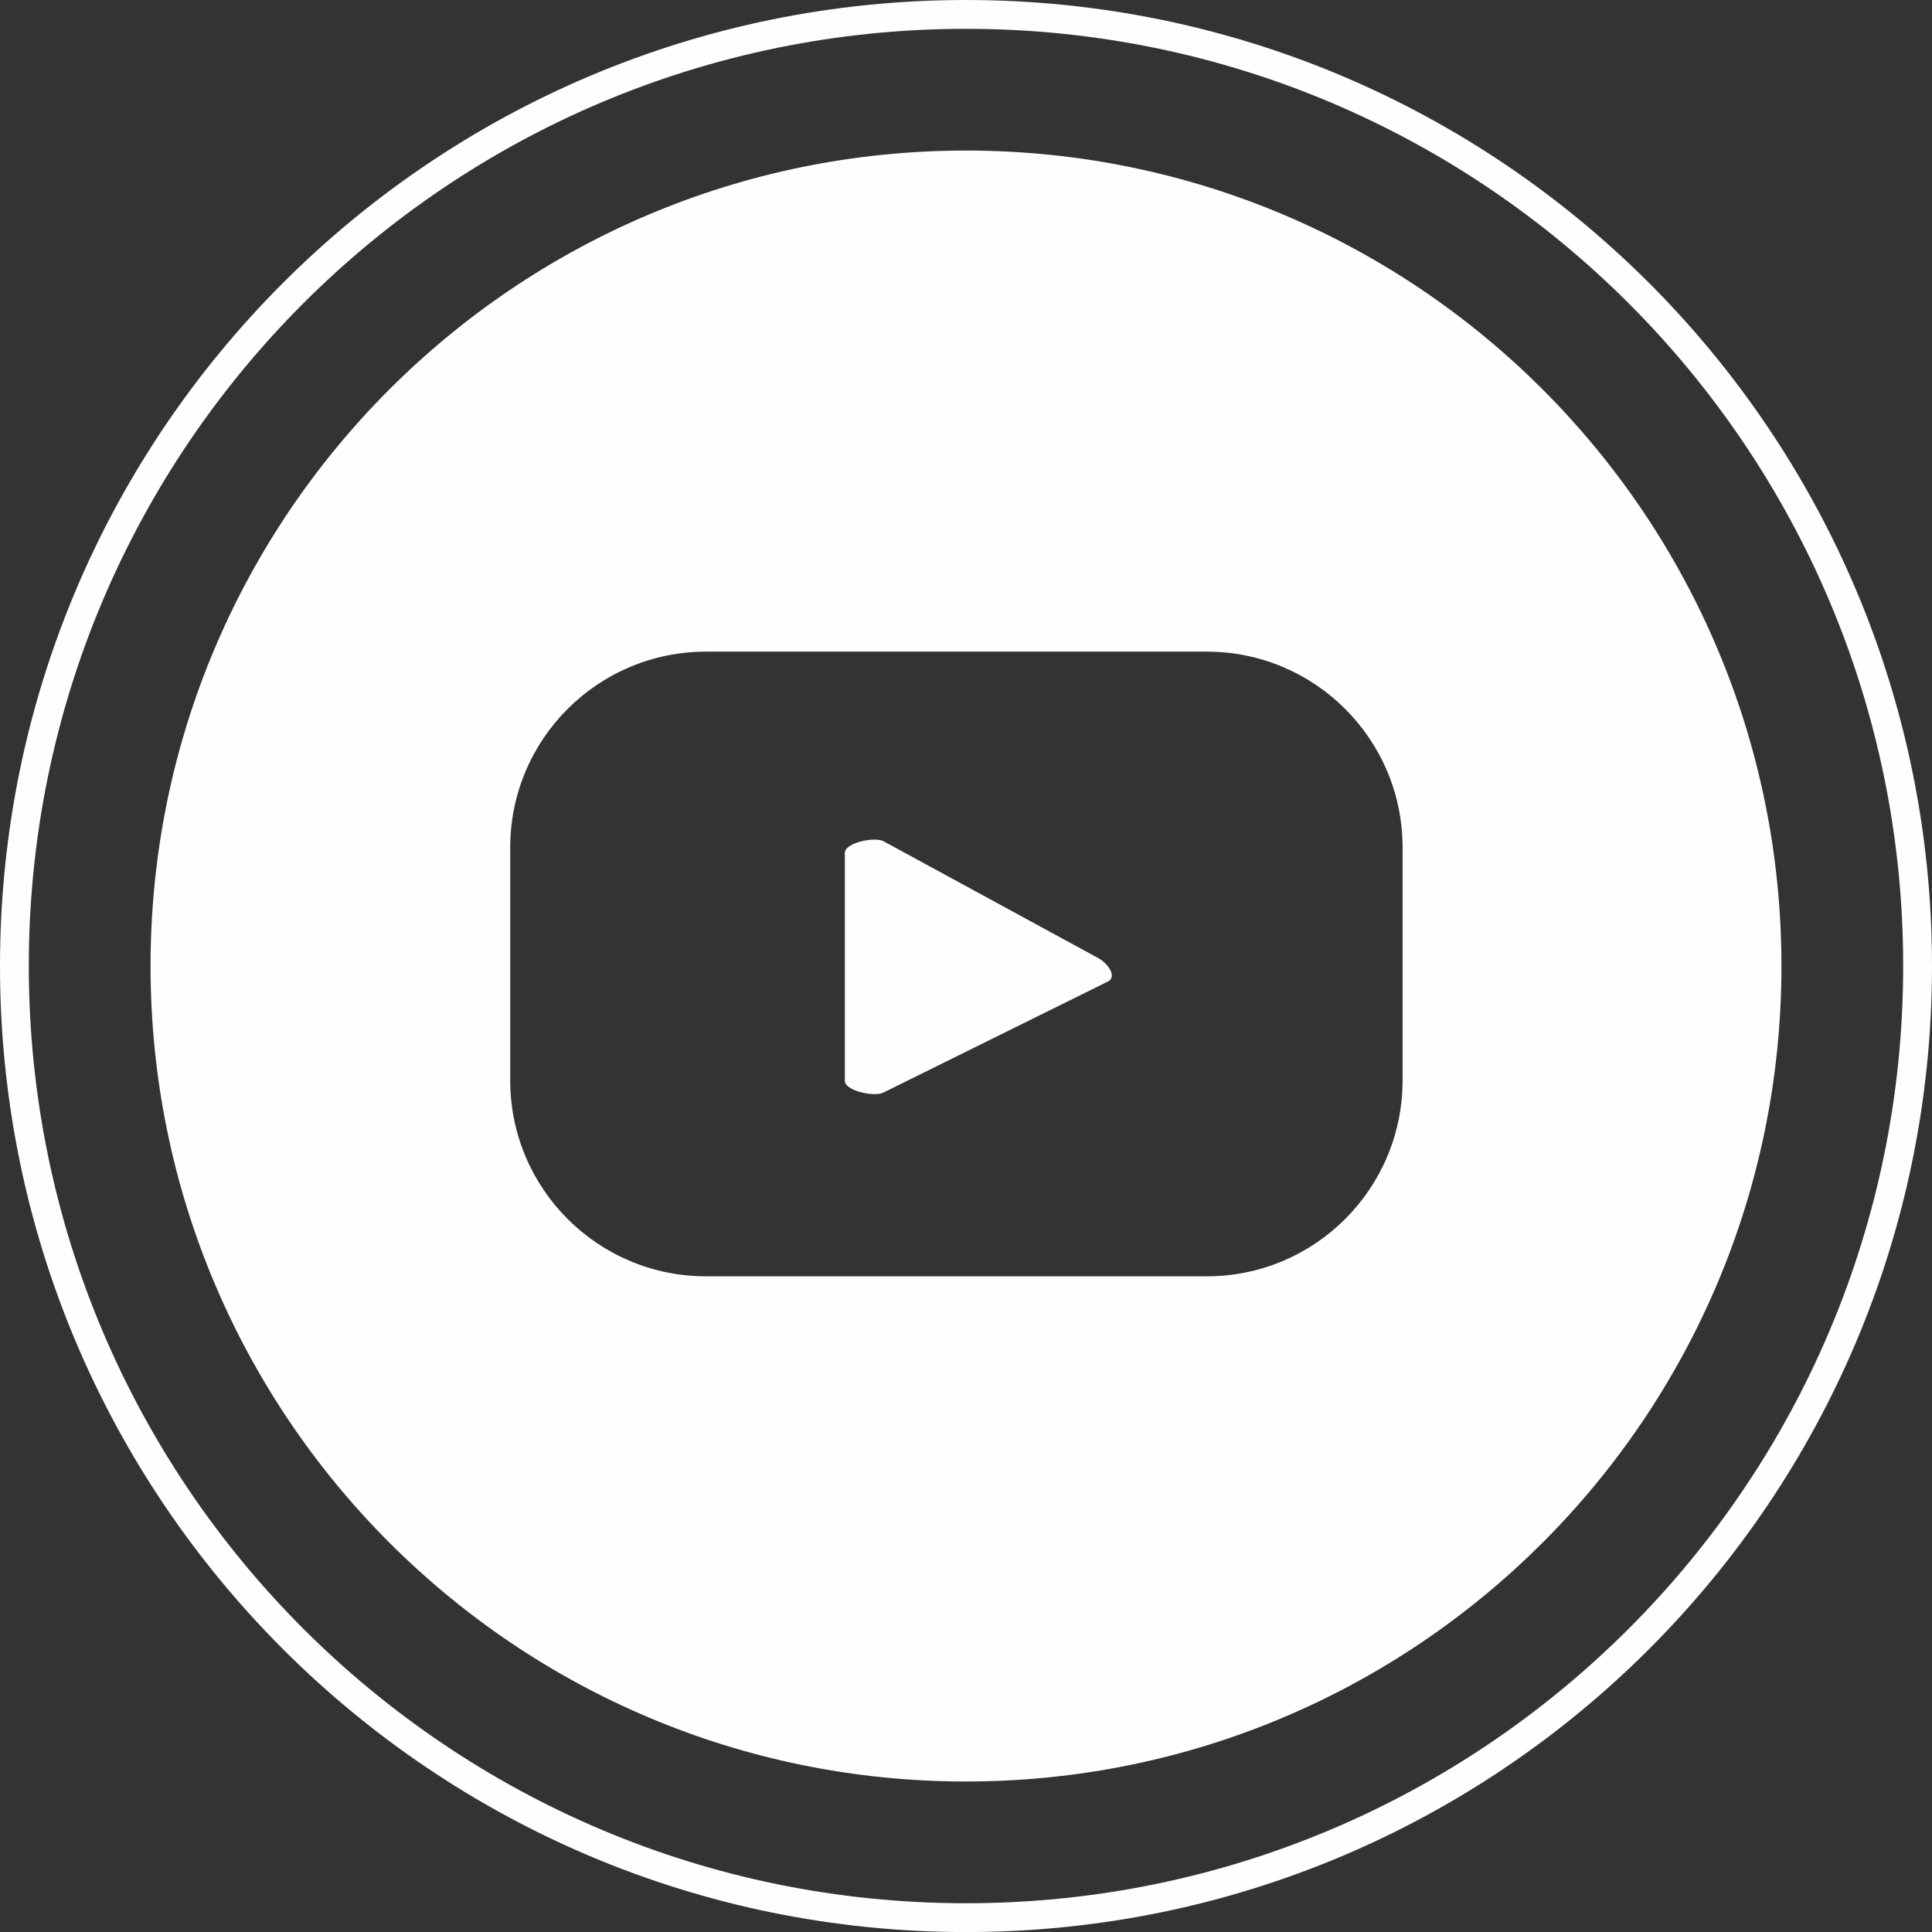 <?xml version="1.0" encoding="UTF-8"?>
<!DOCTYPE svg PUBLIC "-//W3C//DTD SVG 1.1//EN" "http://www.w3.org/Graphics/SVG/1.1/DTD/svg11.dtd">
<!-- Creator: CorelDRAW 2021 (64 Bit) -->
<svg xmlns="http://www.w3.org/2000/svg" xml:space="preserve" width="61.255mm" height="61.257mm" version="1.1" style="shape-rendering:geometricPrecision; text-rendering:geometricPrecision; image-rendering:optimizeQuality; fill-rule:evenodd; clip-rule:evenodd"
viewBox="0 0 6111.31 6111.44"
 xmlns:xlink="http://www.w3.org/1999/xlink"
 xmlns:xodm="http://www.corel.com/coreldraw/odm/2003">
 <rect x="0" y="0" width="6111.31" height="6111.44" fill="#333333" stroke="none"/>
 <defs>
  <style type="text/css">
   <![CDATA[
    .fil1 {fill:#FEFEFE}
    .fil0 {fill:#FEFEFE;fill-rule:nonzero}
   ]]>
  </style>
 </defs>
 <g id="Camada_x0020_1">
  <g id="_2098695965648">
   <path class="fil0" d="M5635.08 3055.65c0,1424.71 -1154.85,2579.56 -2579.43,2579.56 -1424.6,0 -2579.45,-1154.85 -2579.45,-2579.56 0,-1424.6 1154.85,-2579.43 2579.45,-2579.43 1424.58,0 2579.43,1154.83 2579.43,2579.43zm-2129.91 48.77l-710.14 351.25c-28.05,15.16 -122.56,-4.95 -122.56,-36.64l0 -721.37c0,-32.06 95.26,-52.18 123.11,-36.22l679.92 369.97c28.6,16.17 58.56,57.31 29.67,73.01zm931.46 -423.82c0,-342 -277.31,-619.37 -619.22,-619.37l-1584.07 0c-342.07,0 -619.4,277.36 -619.4,619.37l0 737.03c0,342.16 277.32,619.58 619.4,619.58l1584.07 0c341.9,0 619.22,-277.41 619.22,-619.58l0 -737.03z"/>
   <path class="fil1" d="M6111.31 3055.66c0,1687.57 -1368.04,3055.78 -3055.66,3055.78 -1687.61,0 -3055.65,-1368.19 -3055.65,-3055.78 0,-1687.55 1368.11,-3055.66 3055.65,-3055.66 1687.55,0 3055.66,1368.11 3055.66,3055.66zm-91.15 0c0,1637.28 -1327.21,2964.63 -2964.51,2964.63 -1637.32,0 -2964.5,-1327.36 -2964.5,-2964.63 0,-1637.26 1327.26,-2964.51 2964.5,-2964.51 1637.24,0 2964.51,1327.28 2964.51,2964.51z"/>
  </g>
 </g>
</svg>

